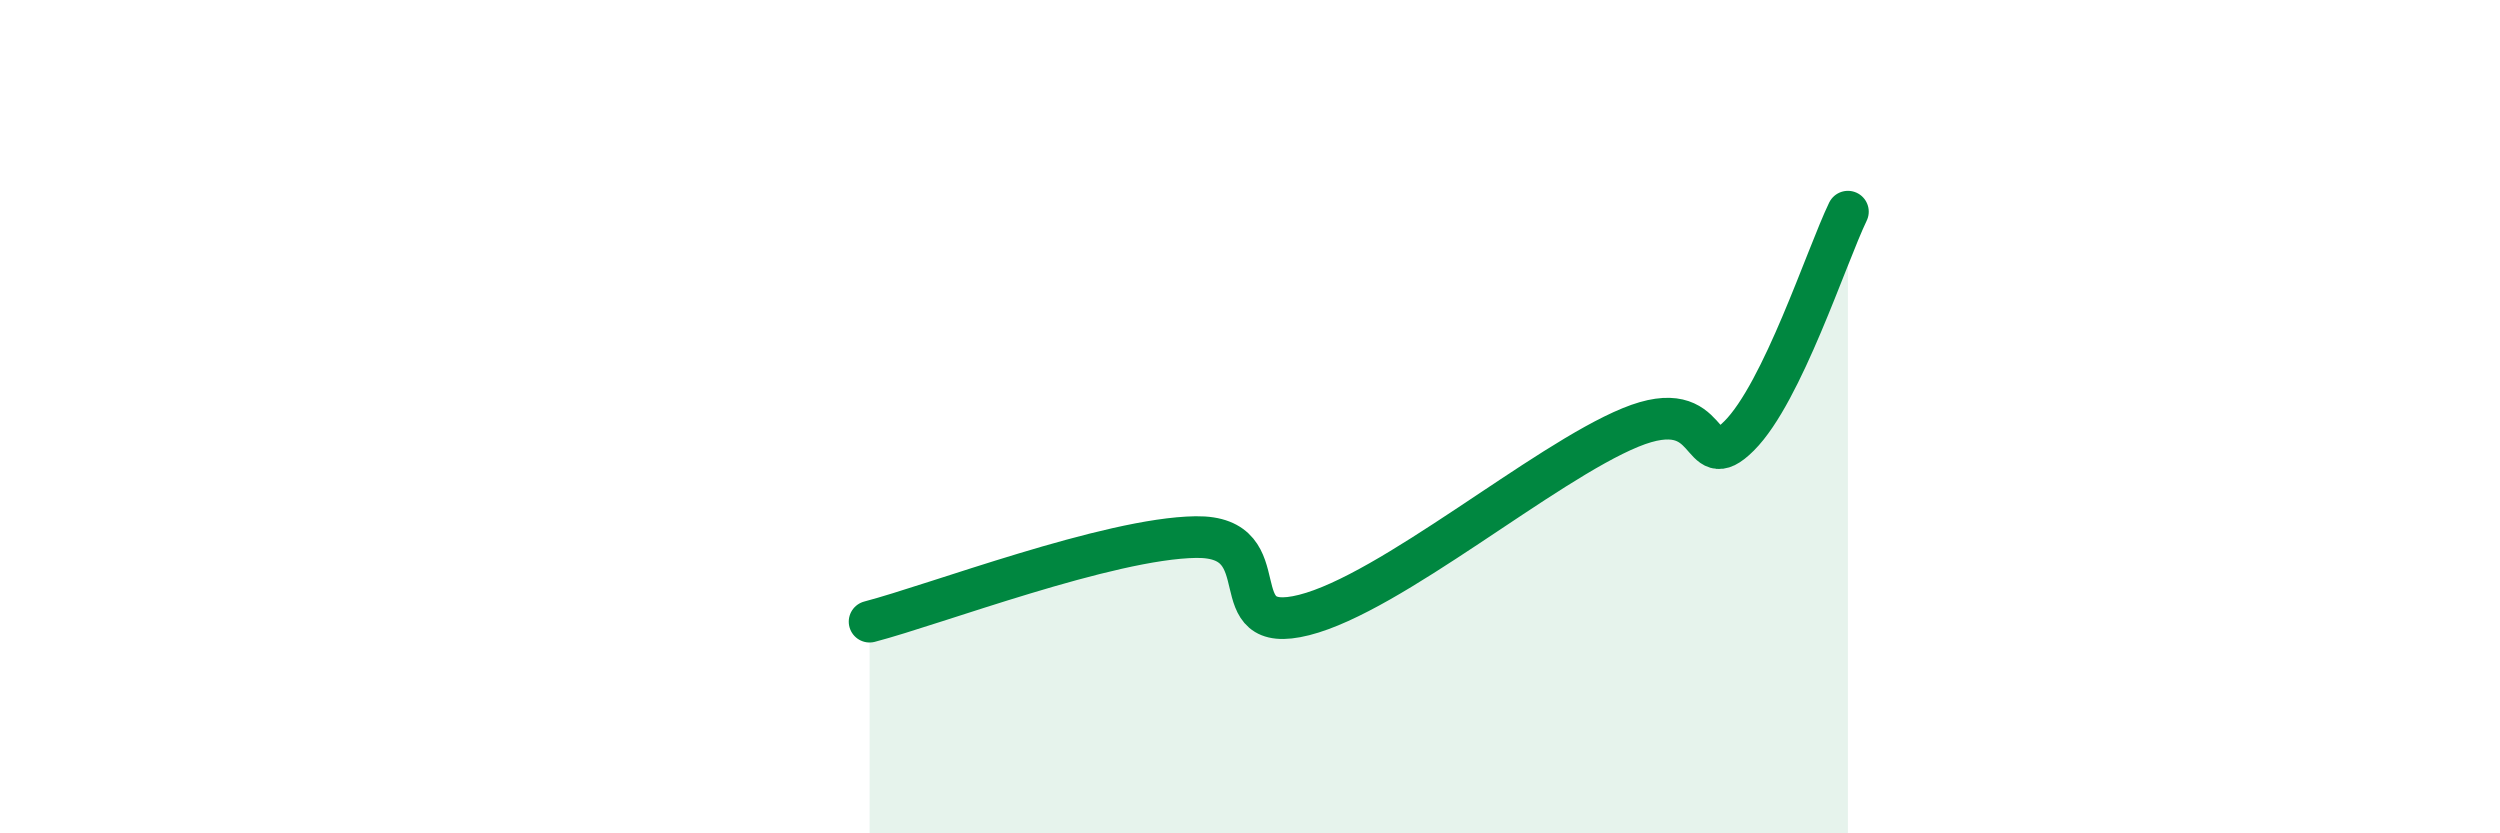 
    <svg width="60" height="20" viewBox="0 0 60 20" xmlns="http://www.w3.org/2000/svg">
      <path
        d="M 20.87,14.92 C 22.44,14.51 26.61,12.92 28.7,12.89 C 30.79,12.86 29.21,15.29 31.3,14.76 C 33.39,14.23 37.04,11.12 39.13,10.26 C 41.22,9.4 40.7,11.5 41.74,10.46 C 42.78,9.42 43.83,6.16 44.35,5.08L44.35 20L20.87 20Z"
        fill="#008740"
        opacity="0.1"
        stroke-linecap="round"
        stroke-linejoin="round"
      />
      <path
        d="M 20.87,14.92 C 22.44,14.51 26.61,12.92 28.7,12.89 C 30.79,12.86 29.21,15.29 31.3,14.76 C 33.39,14.23 37.04,11.12 39.13,10.26 C 41.22,9.4 40.7,11.5 41.74,10.46 C 42.78,9.42 43.83,6.16 44.35,5.08"
        stroke="#008740"
        stroke-width="1"
        fill="none"
        stroke-linecap="round"
        stroke-linejoin="round"
      />
    </svg>
  